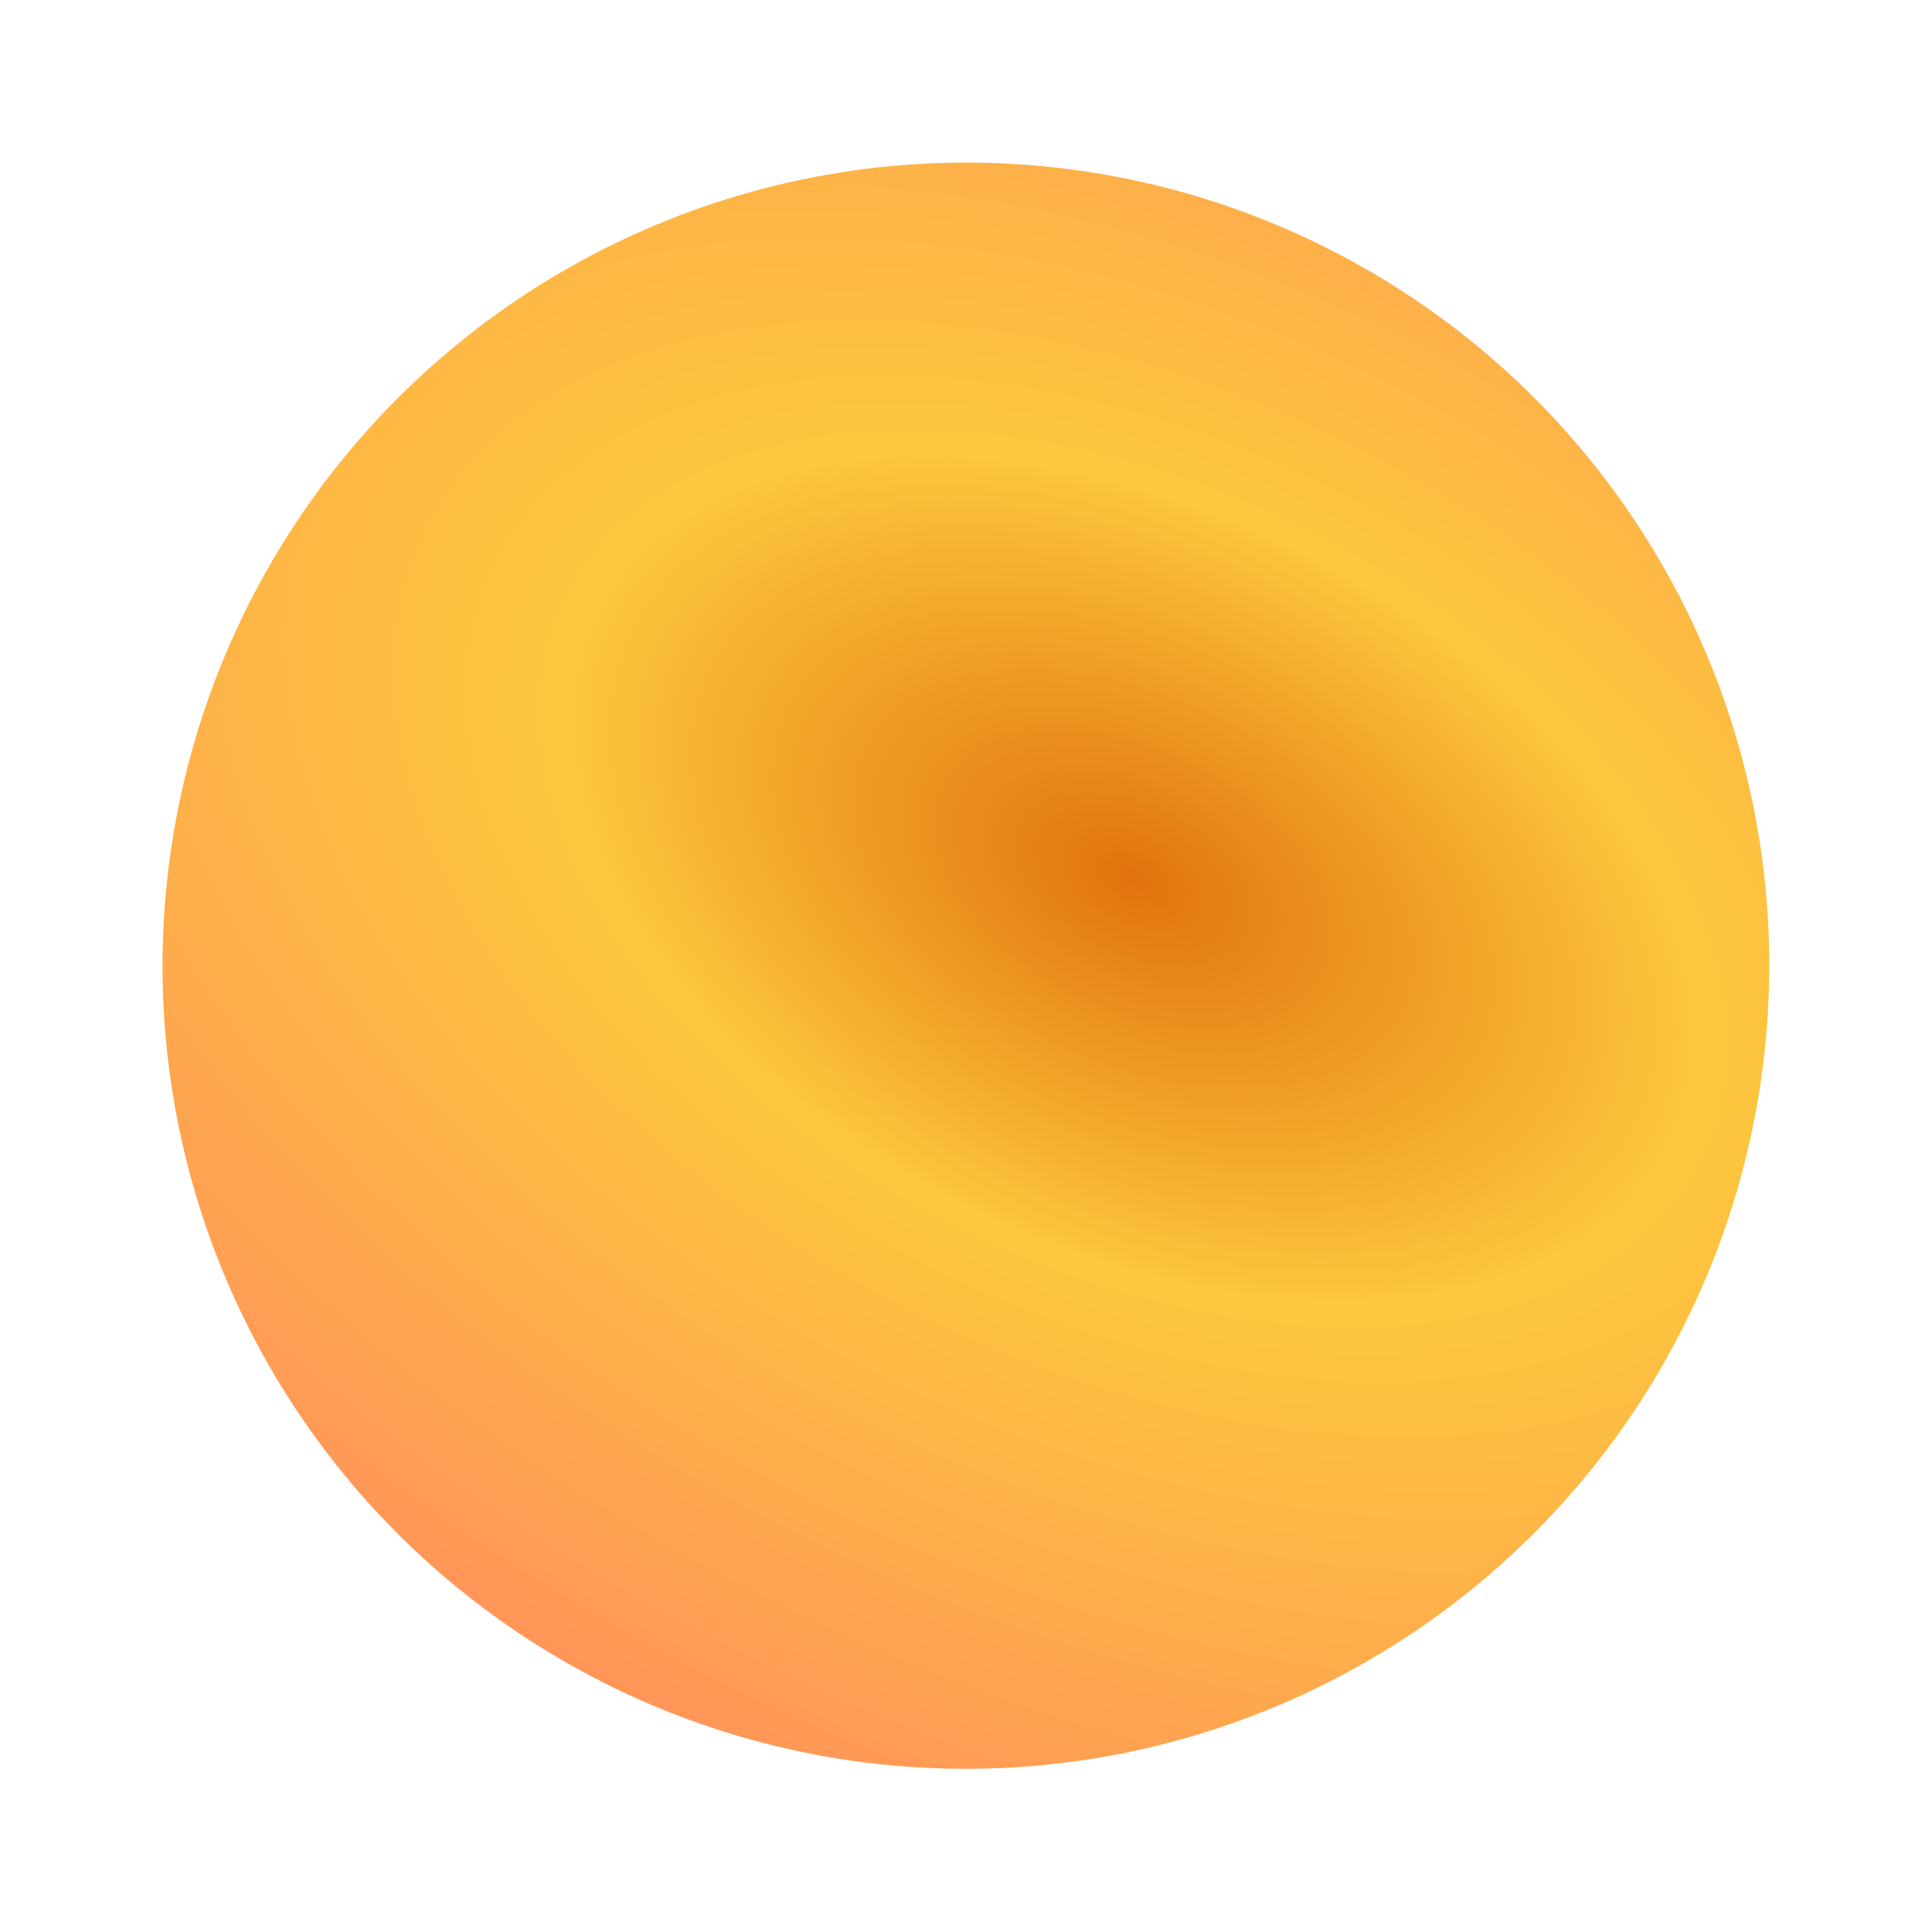 <?xml version="1.0" encoding="UTF-8"?> <svg xmlns="http://www.w3.org/2000/svg" width="2380" height="2380" viewBox="0 0 2380 2380" fill="none"> <g filter="url(#filter0_f_33_6)"> <ellipse cx="1189.87" cy="1189.63" rx="989.772" ry="989.213" transform="rotate(-27.659 1189.87 1189.63)" fill="url(#paint0_radial_33_6)"></ellipse> </g> <defs> <filter id="filter0_f_33_6" x="0.016" y="0.099" width="2379.71" height="2379.07" filterUnits="userSpaceOnUse" color-interpolation-filters="sRGB"> <feFlood flood-opacity="0" result="BackgroundImageFix"></feFlood> <feBlend mode="normal" in="SourceGraphic" in2="BackgroundImageFix" result="shape"></feBlend> <feGaussianBlur stdDeviation="100" result="effect1_foregroundBlur_33_6"></feGaussianBlur> </filter> <radialGradient id="paint0_radial_33_6" cx="0" cy="0" r="1" gradientUnits="userSpaceOnUse" gradientTransform="translate(1424.63 1191.08) rotate(53.597) scale(1963.24 1201.43)"> <stop stop-color="#E1730E"></stop> <stop offset="0.385" stop-color="#FDC73C"></stop> <stop offset="1" stop-color="#FF9559"></stop> </radialGradient> </defs> </svg> 